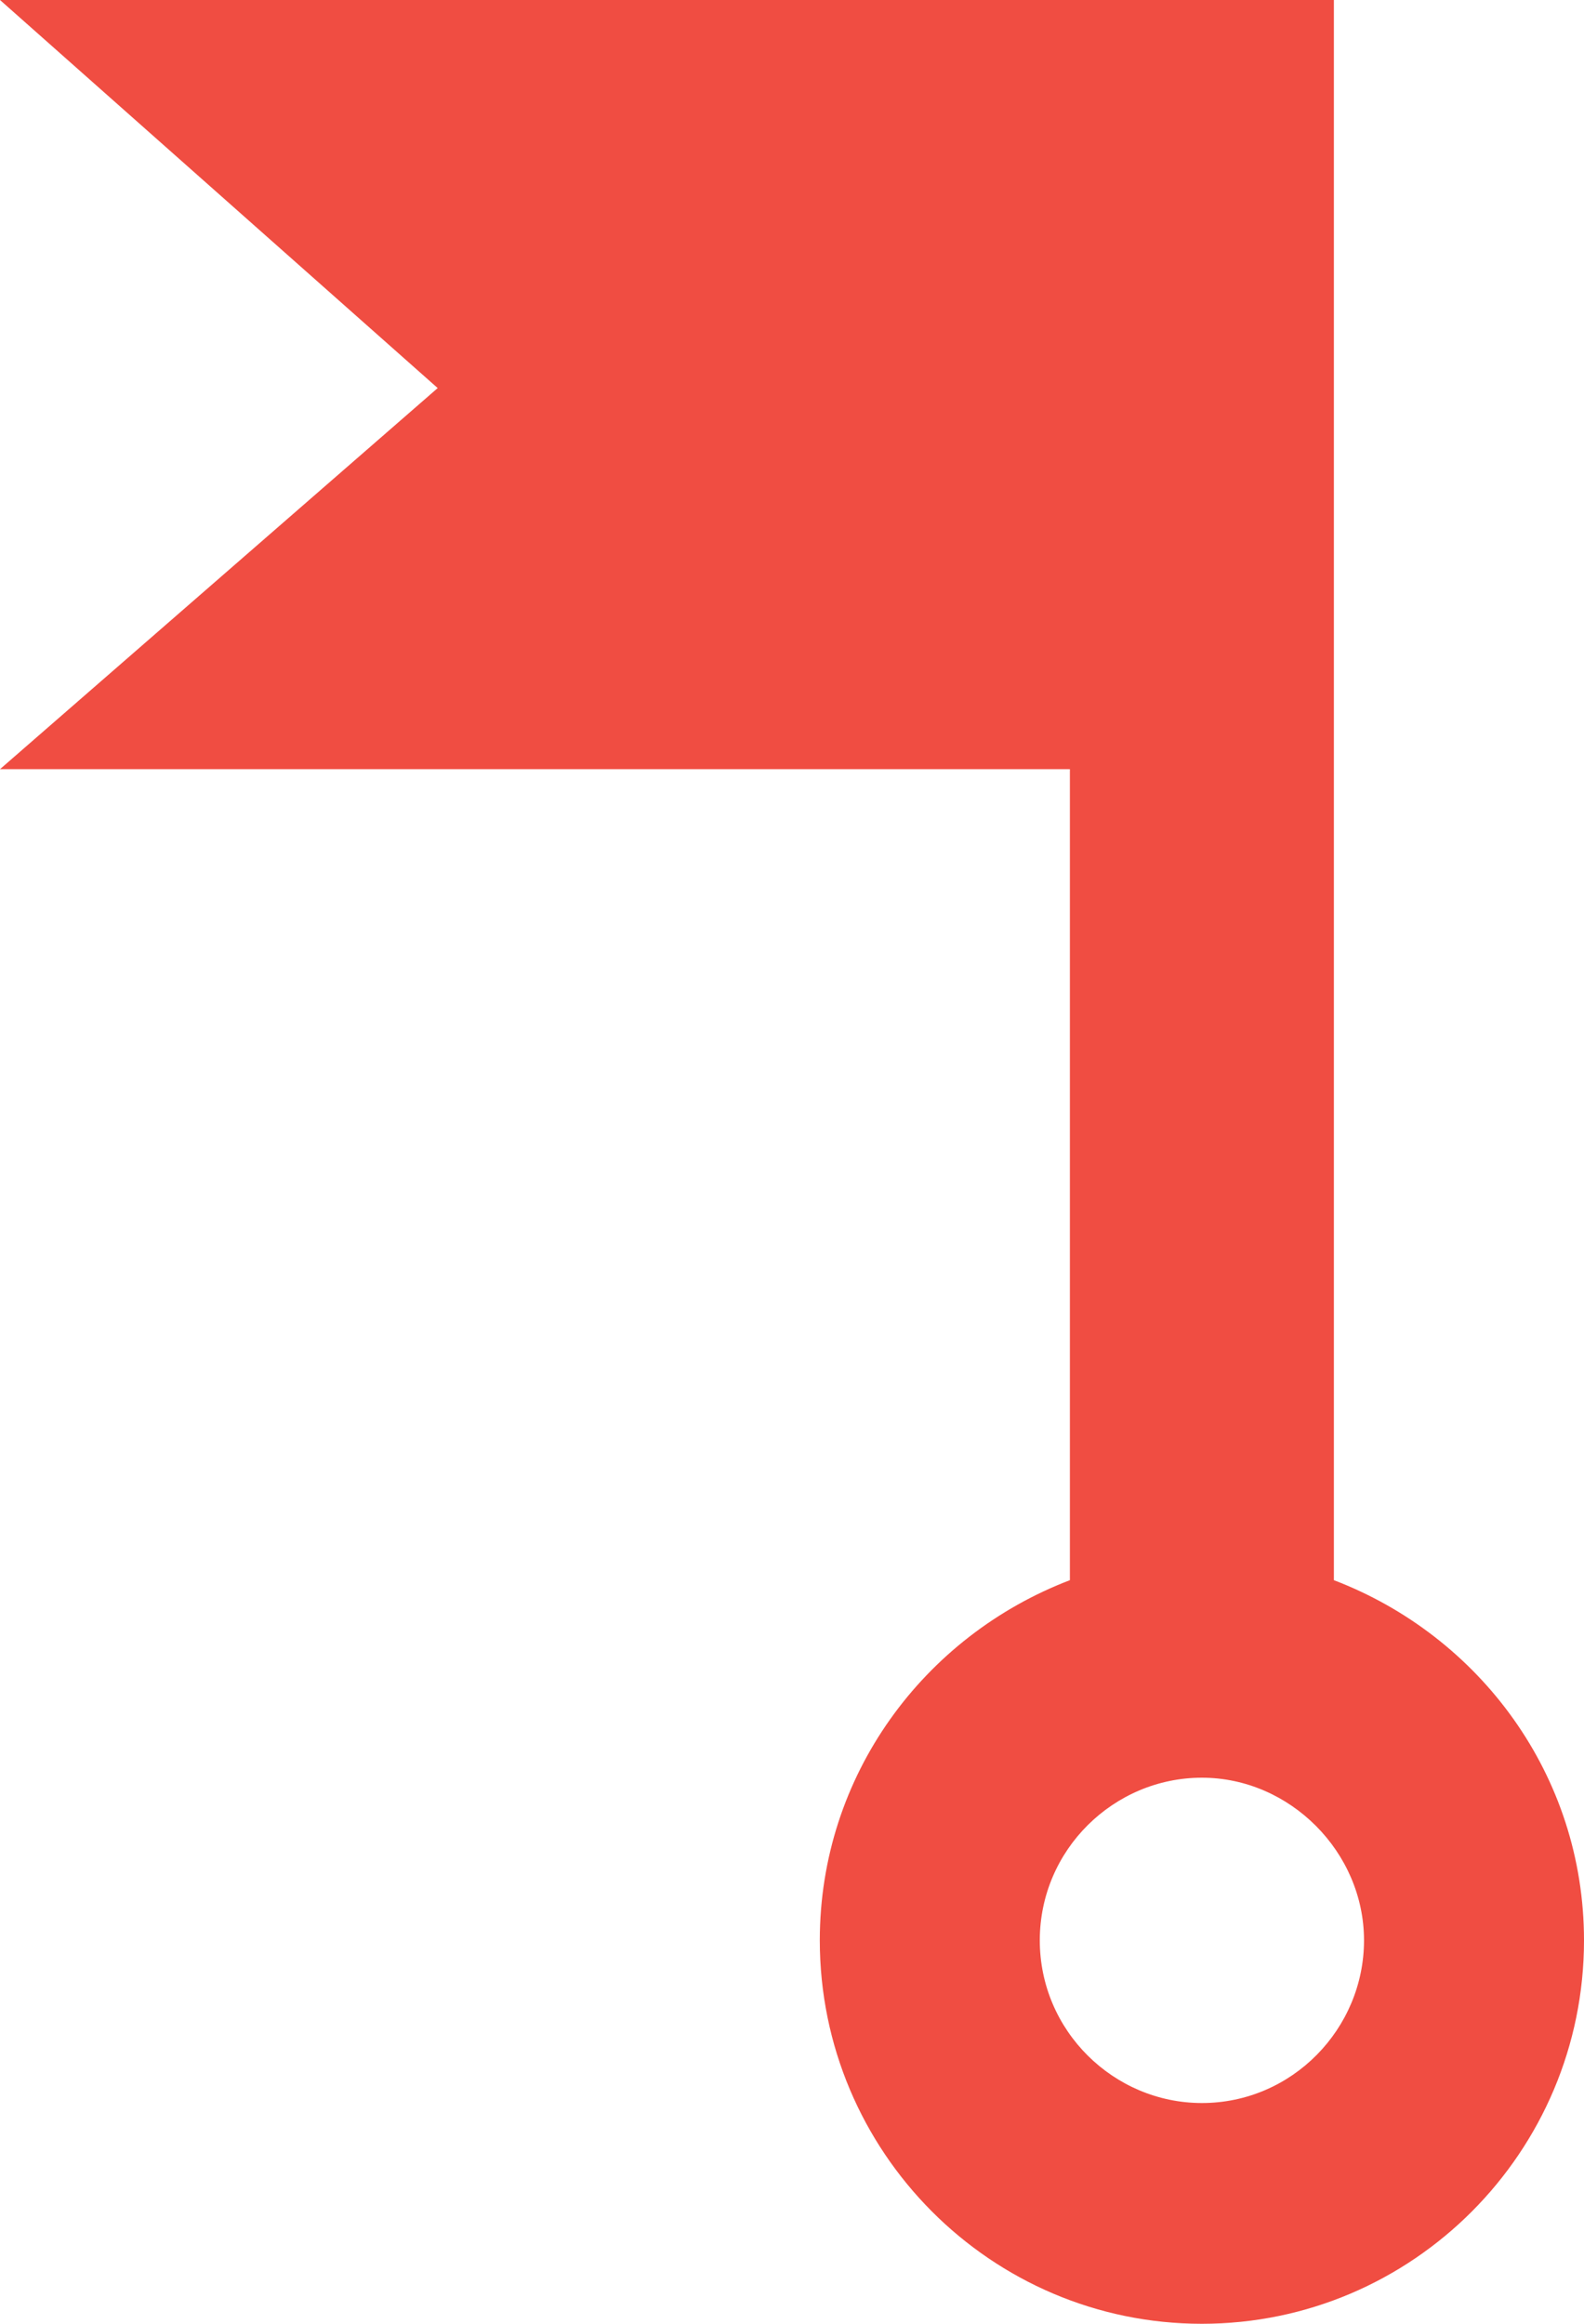 <svg width="60" height="88" viewBox="0 0 60 88" fill="none" xmlns="http://www.w3.org/2000/svg">
<path d="M0 29.128L16.579 14.696L0 0H50.526V59.84C56.053 61.952 60 67.232 60 73.48C60 81.488 53.509 88 45.526 88C37.544 88 31.053 81.488 31.053 73.48C31.053 67.232 35 61.952 40.526 59.84V29.128H0ZM39.386 73.48C39.386 76.912 42.193 79.64 45.526 79.64C48.947 79.64 51.667 76.824 51.667 73.48C51.667 70.136 48.86 67.32 45.526 67.32C42.193 67.32 39.386 70.048 39.386 73.48Z" fill="#F04D42"/>
</svg>
